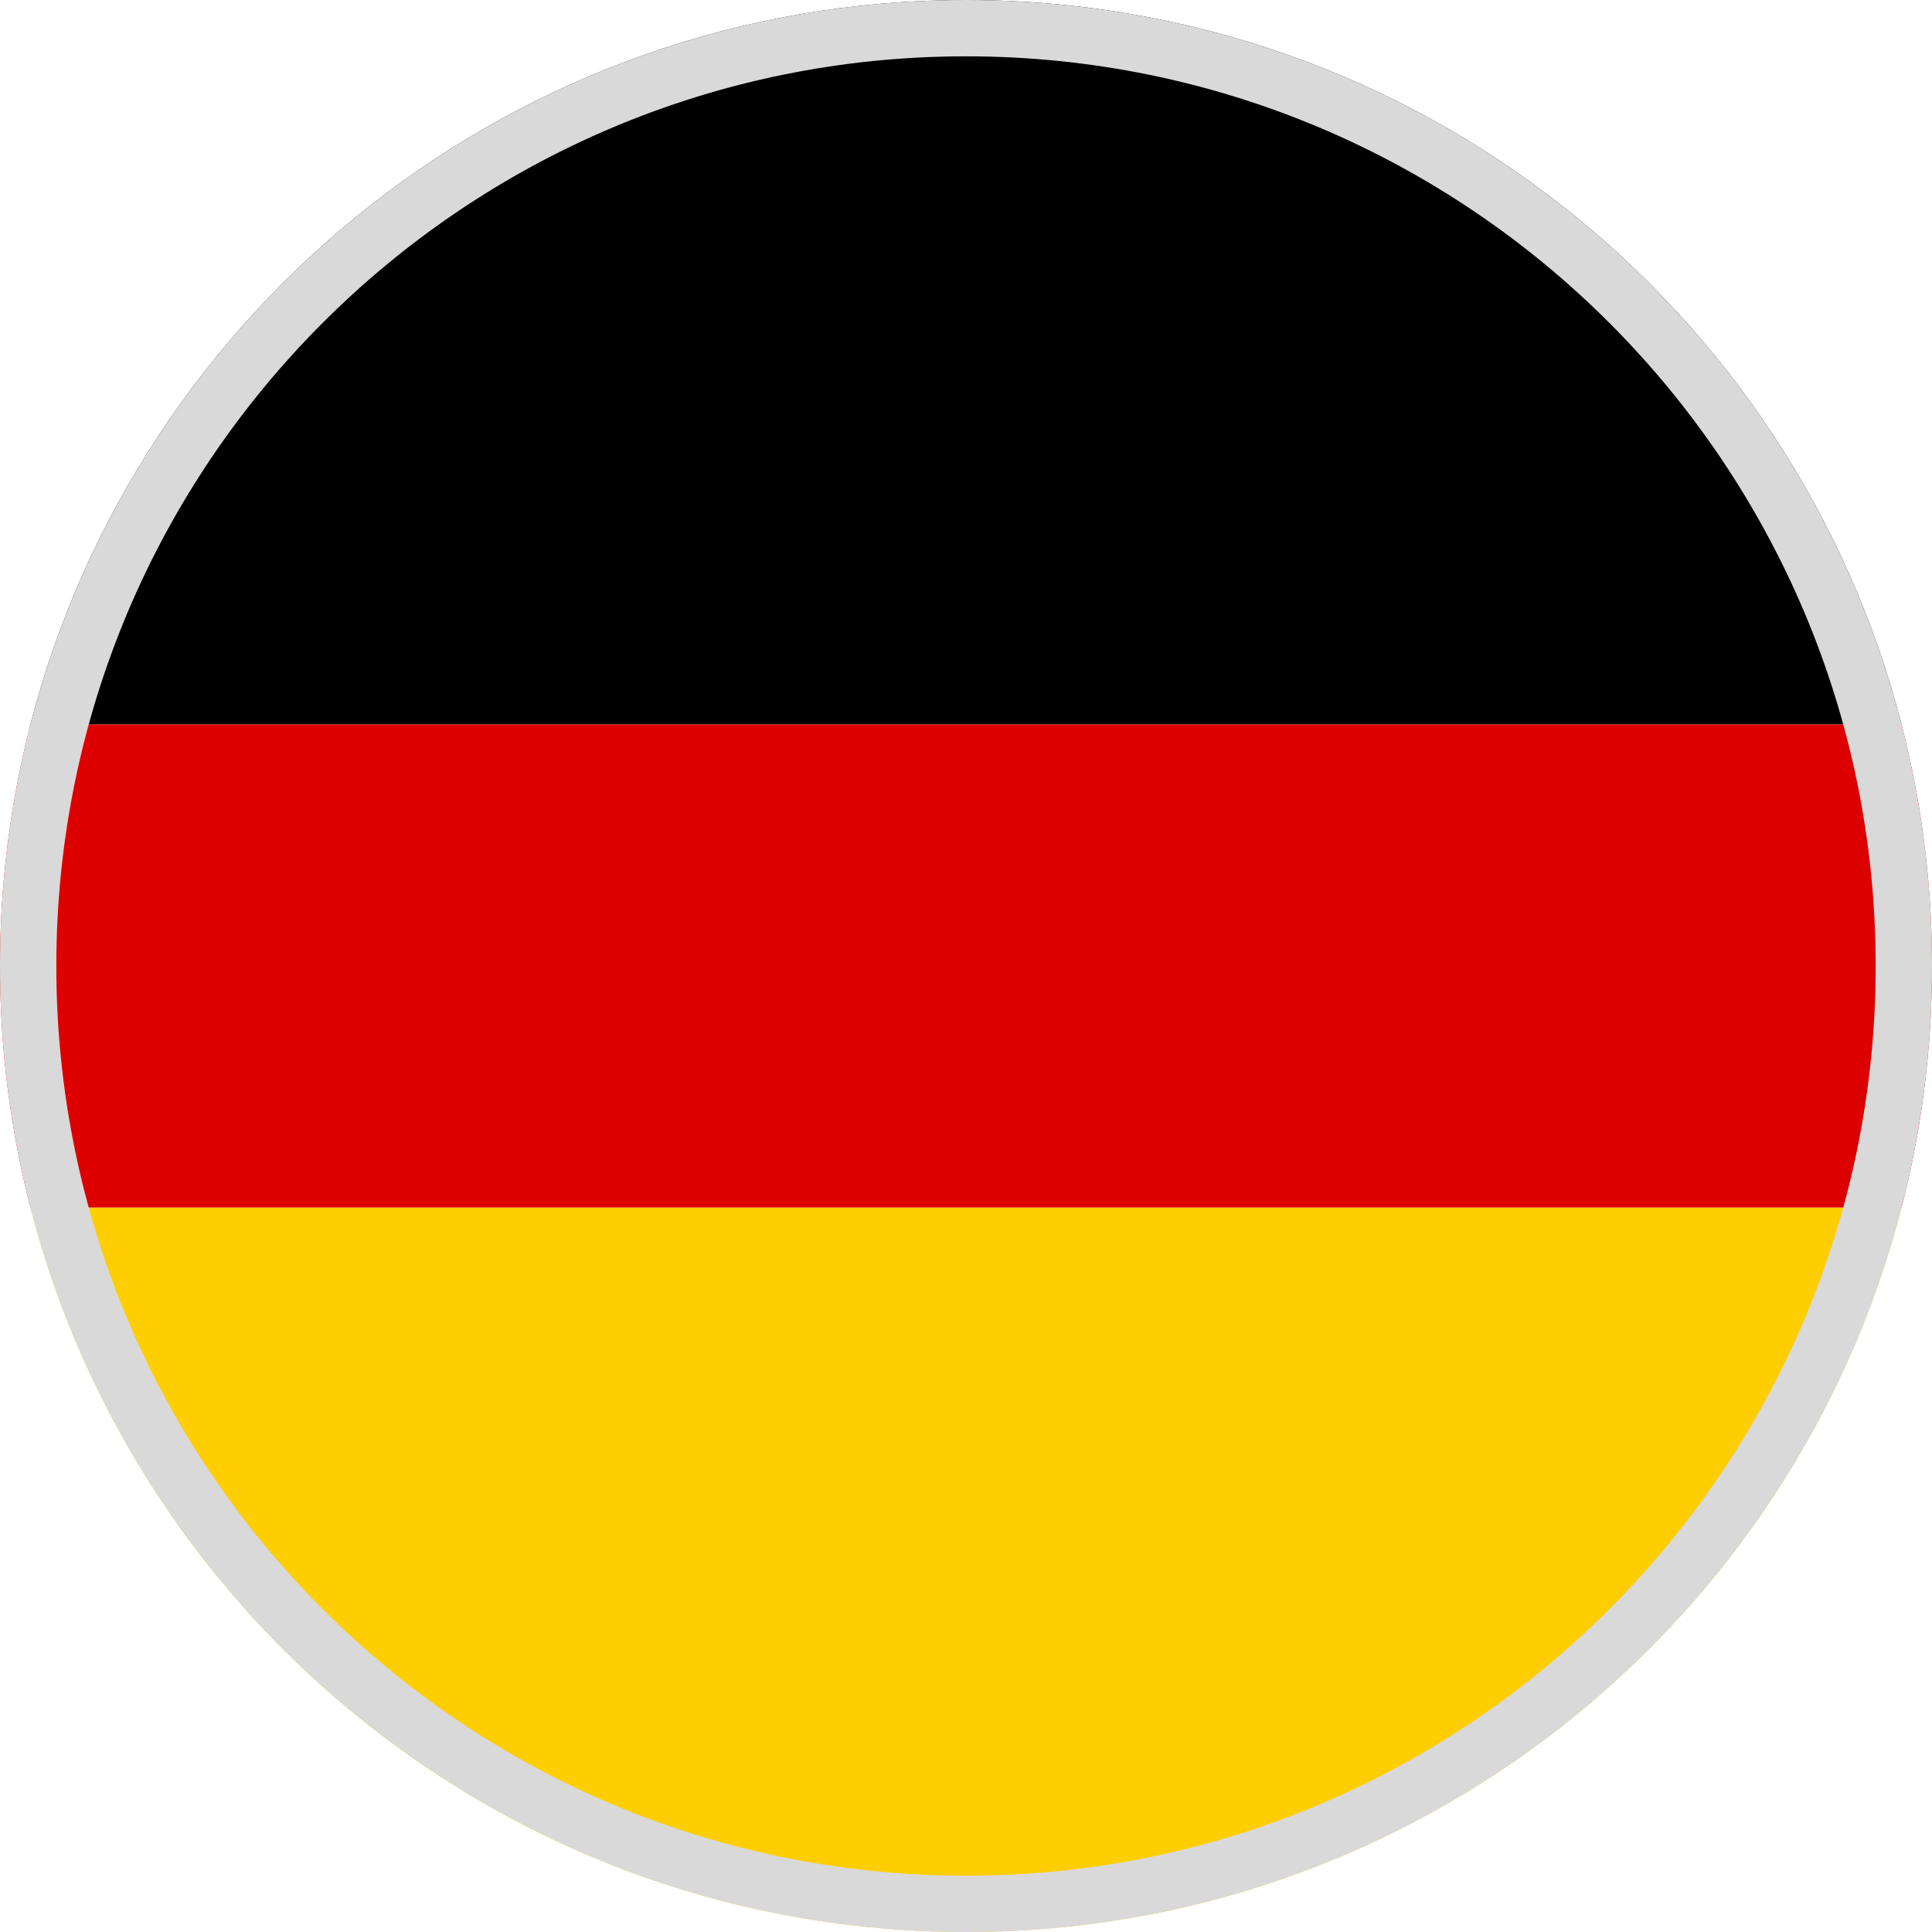<svg width="20" height="20" viewBox="0 0 20 20" fill="none" xmlns="http://www.w3.org/2000/svg">
<g clip-path="url(#clip0_2460_7894)">
<path fill-rule="evenodd" clip-rule="evenodd" d="M19.685 12.5C18.575 16.813 14.66 20 10 20C5.34 20 1.425 16.813 0.315 12.5H19.685Z" fill="#FFCE00"/>
<path fill-rule="evenodd" clip-rule="evenodd" d="M19.685 7.5H0.315C1.425 3.187 5.34 0 10 0C14.66 0 18.575 3.187 19.685 7.5Z" fill="black"/>
<path fill-rule="evenodd" clip-rule="evenodd" d="M19.685 12.5C19.891 11.701 20 10.863 20 10C20 9.137 19.891 8.299 19.685 7.5H0.315C0.109 8.299 0 9.137 0 10C0 10.863 0.109 11.701 0.315 12.5H19.685Z" fill="#DD0000"/>
<path fill-rule="evenodd" clip-rule="evenodd" d="M10 19.417C15.201 19.417 19.417 15.201 19.417 10C19.417 4.799 15.201 0.583 10 0.583C4.799 0.583 0.583 4.799 0.583 10C0.583 15.201 4.799 19.417 10 19.417ZM10 20C15.523 20 20 15.523 20 10C20 4.477 15.523 0 10 0C4.477 0 0 4.477 0 10C0 15.523 4.477 20 10 20Z" fill="#D9D9D9"/>
</g>
<defs>
<clipPath id="clip0_2460_7894">
<rect width="20" height="20" fill="white"/>
</clipPath>
</defs>
</svg>

